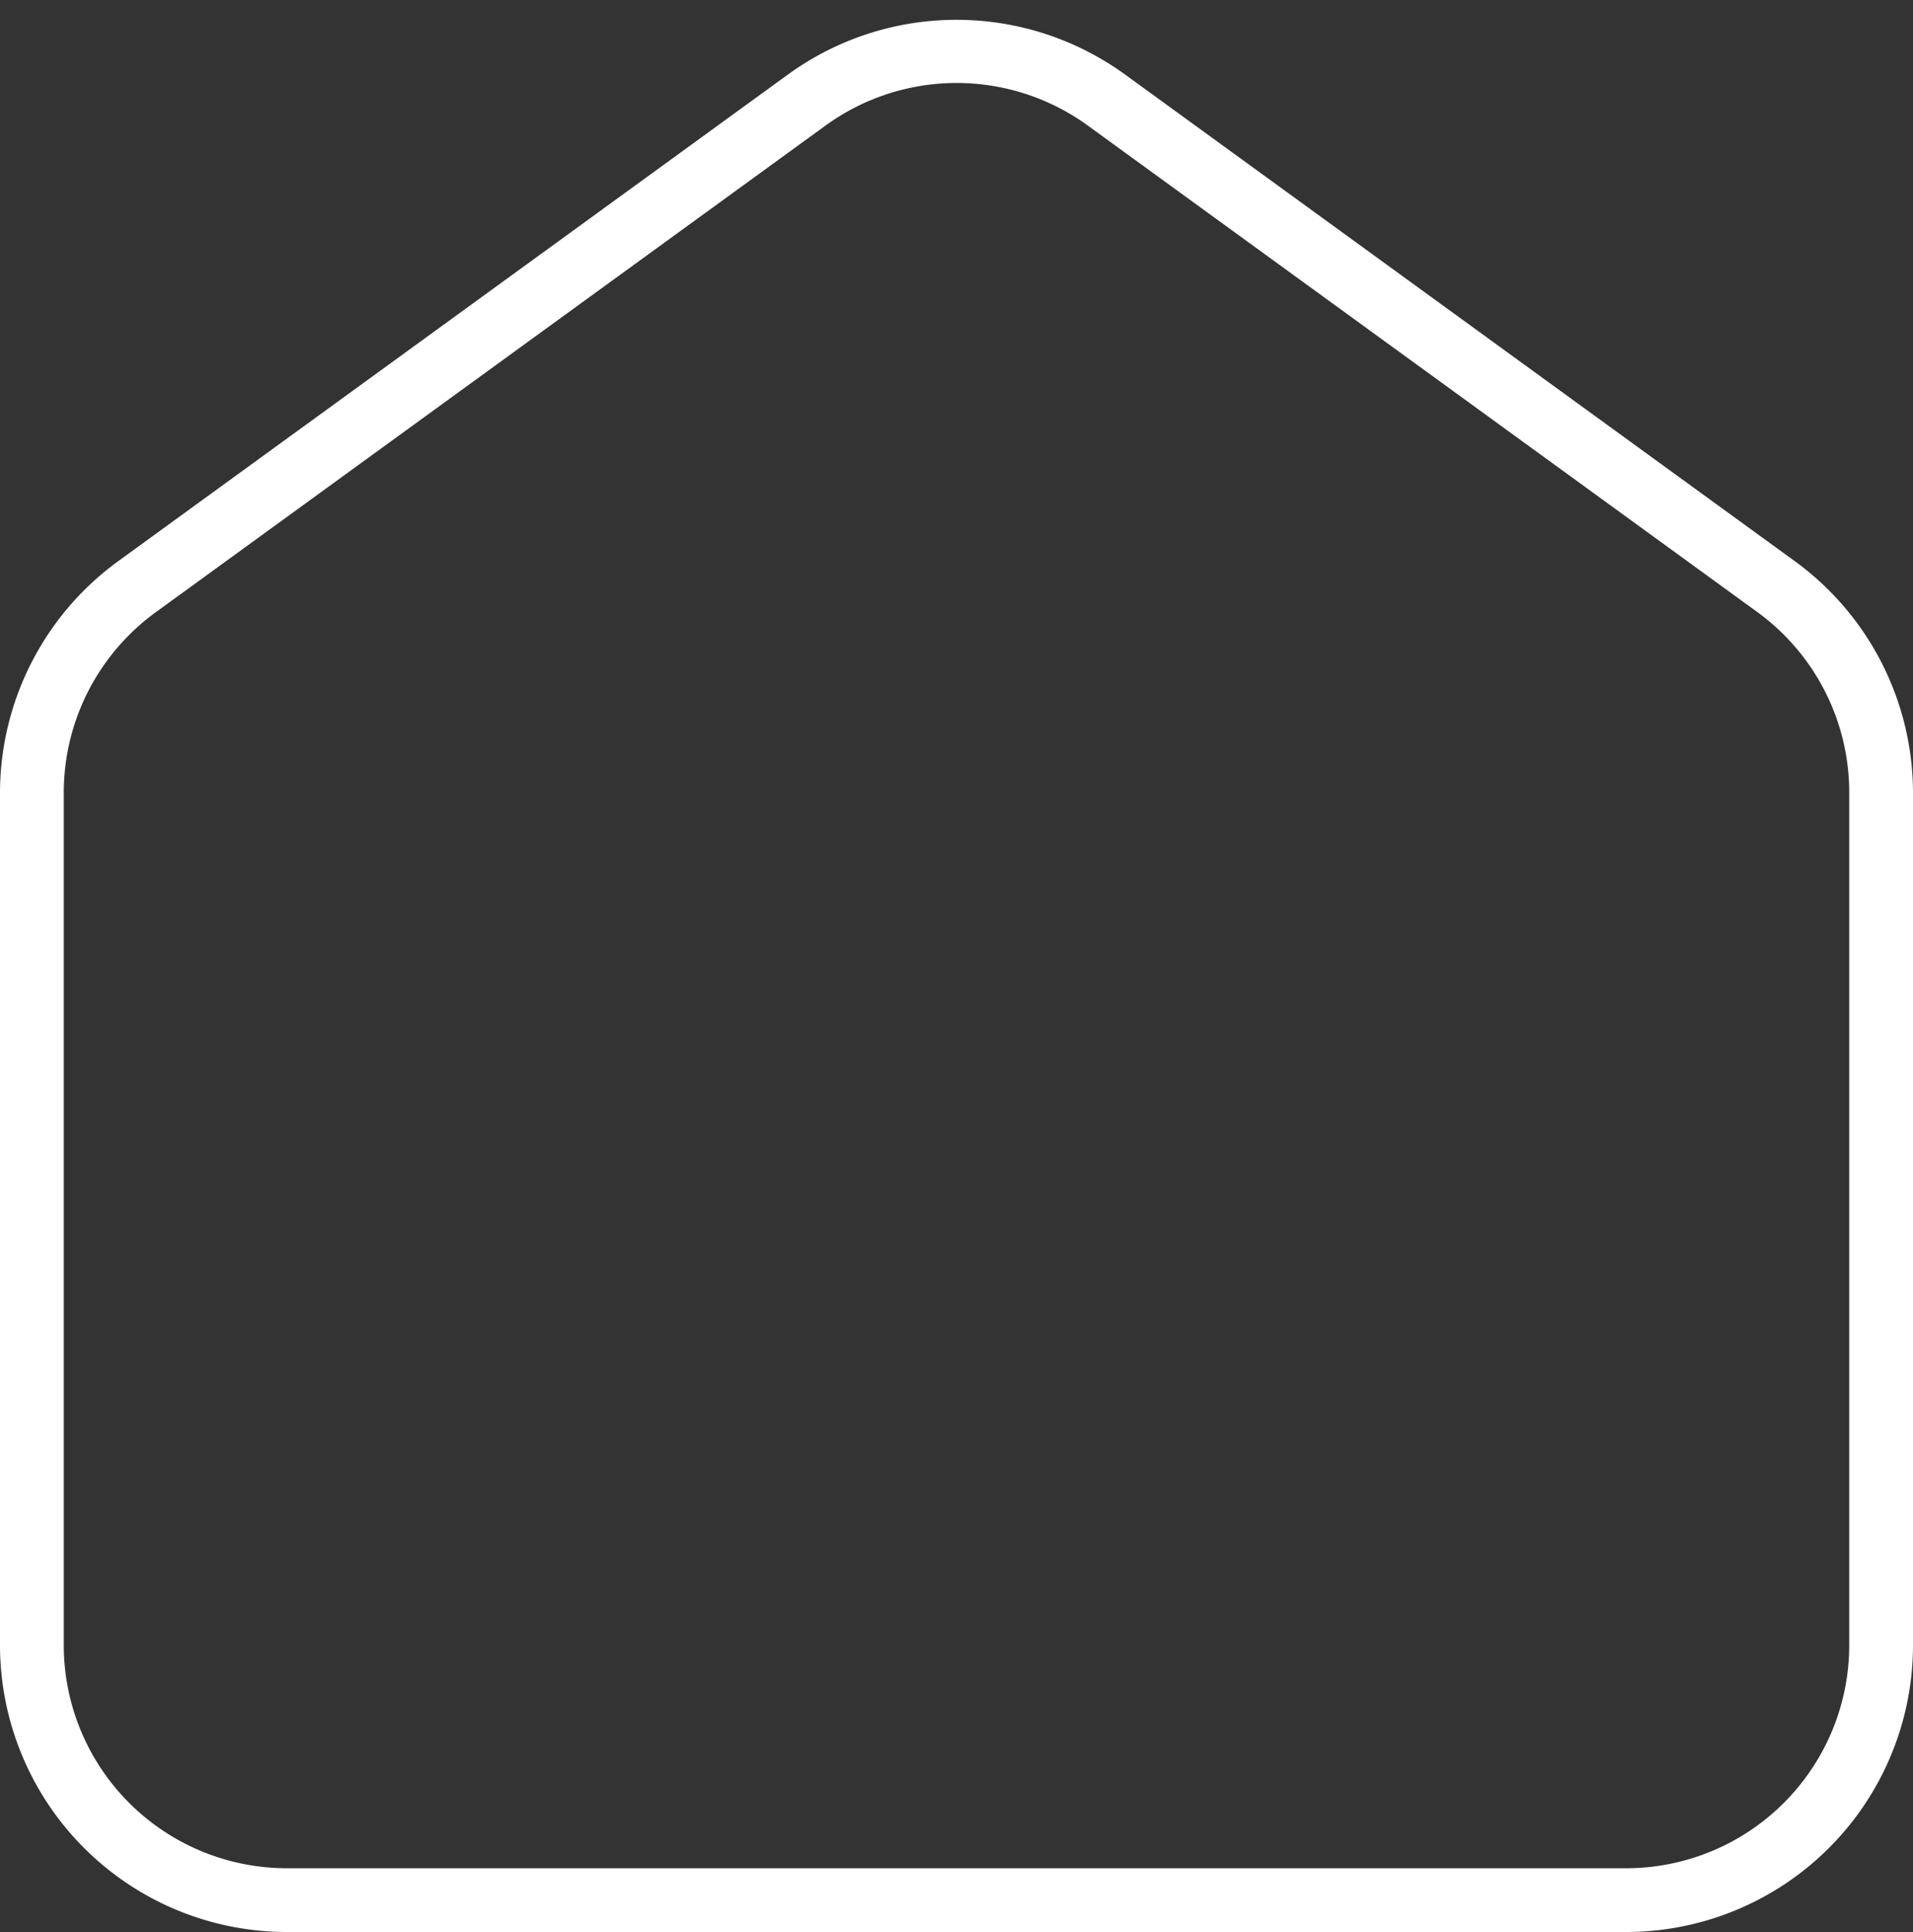 <?xml version="1.0" encoding="UTF-8" standalone="no"?><svg xmlns="http://www.w3.org/2000/svg" xmlns:xlink="http://www.w3.org/1999/xlink" data-name="Layer 1" fill="#ffffff" height="60.6" preserveAspectRatio="xMidYMid meet" version="1" viewBox="2.0 1.4 60.0 60.6" width="60" zoomAndPan="magnify"><rect x="2.0" y="1.4" width="60.0" height="60.6" fill="#333333" stroke="none"/><g id="change1_1"><path d="M58.29,19l-21-15.26a9,9,0,0,0-10.58,0L5.71,19A9,9,0,0,0,2,26.26V53a9,9,0,0,0,9,9H53a9,9,0,0,0,9-9V26.26A9,9,0,0,0,58.29,19ZM60,53a7,7,0,0,1-7,7H11a7,7,0,0,1-7-7V26.26a7,7,0,0,1,2.89-5.66l21-15.26a7,7,0,0,1,8.23,0l21,15.26A7,7,0,0,1,60,26.26V53Z" fill="inherit"/></g></svg>